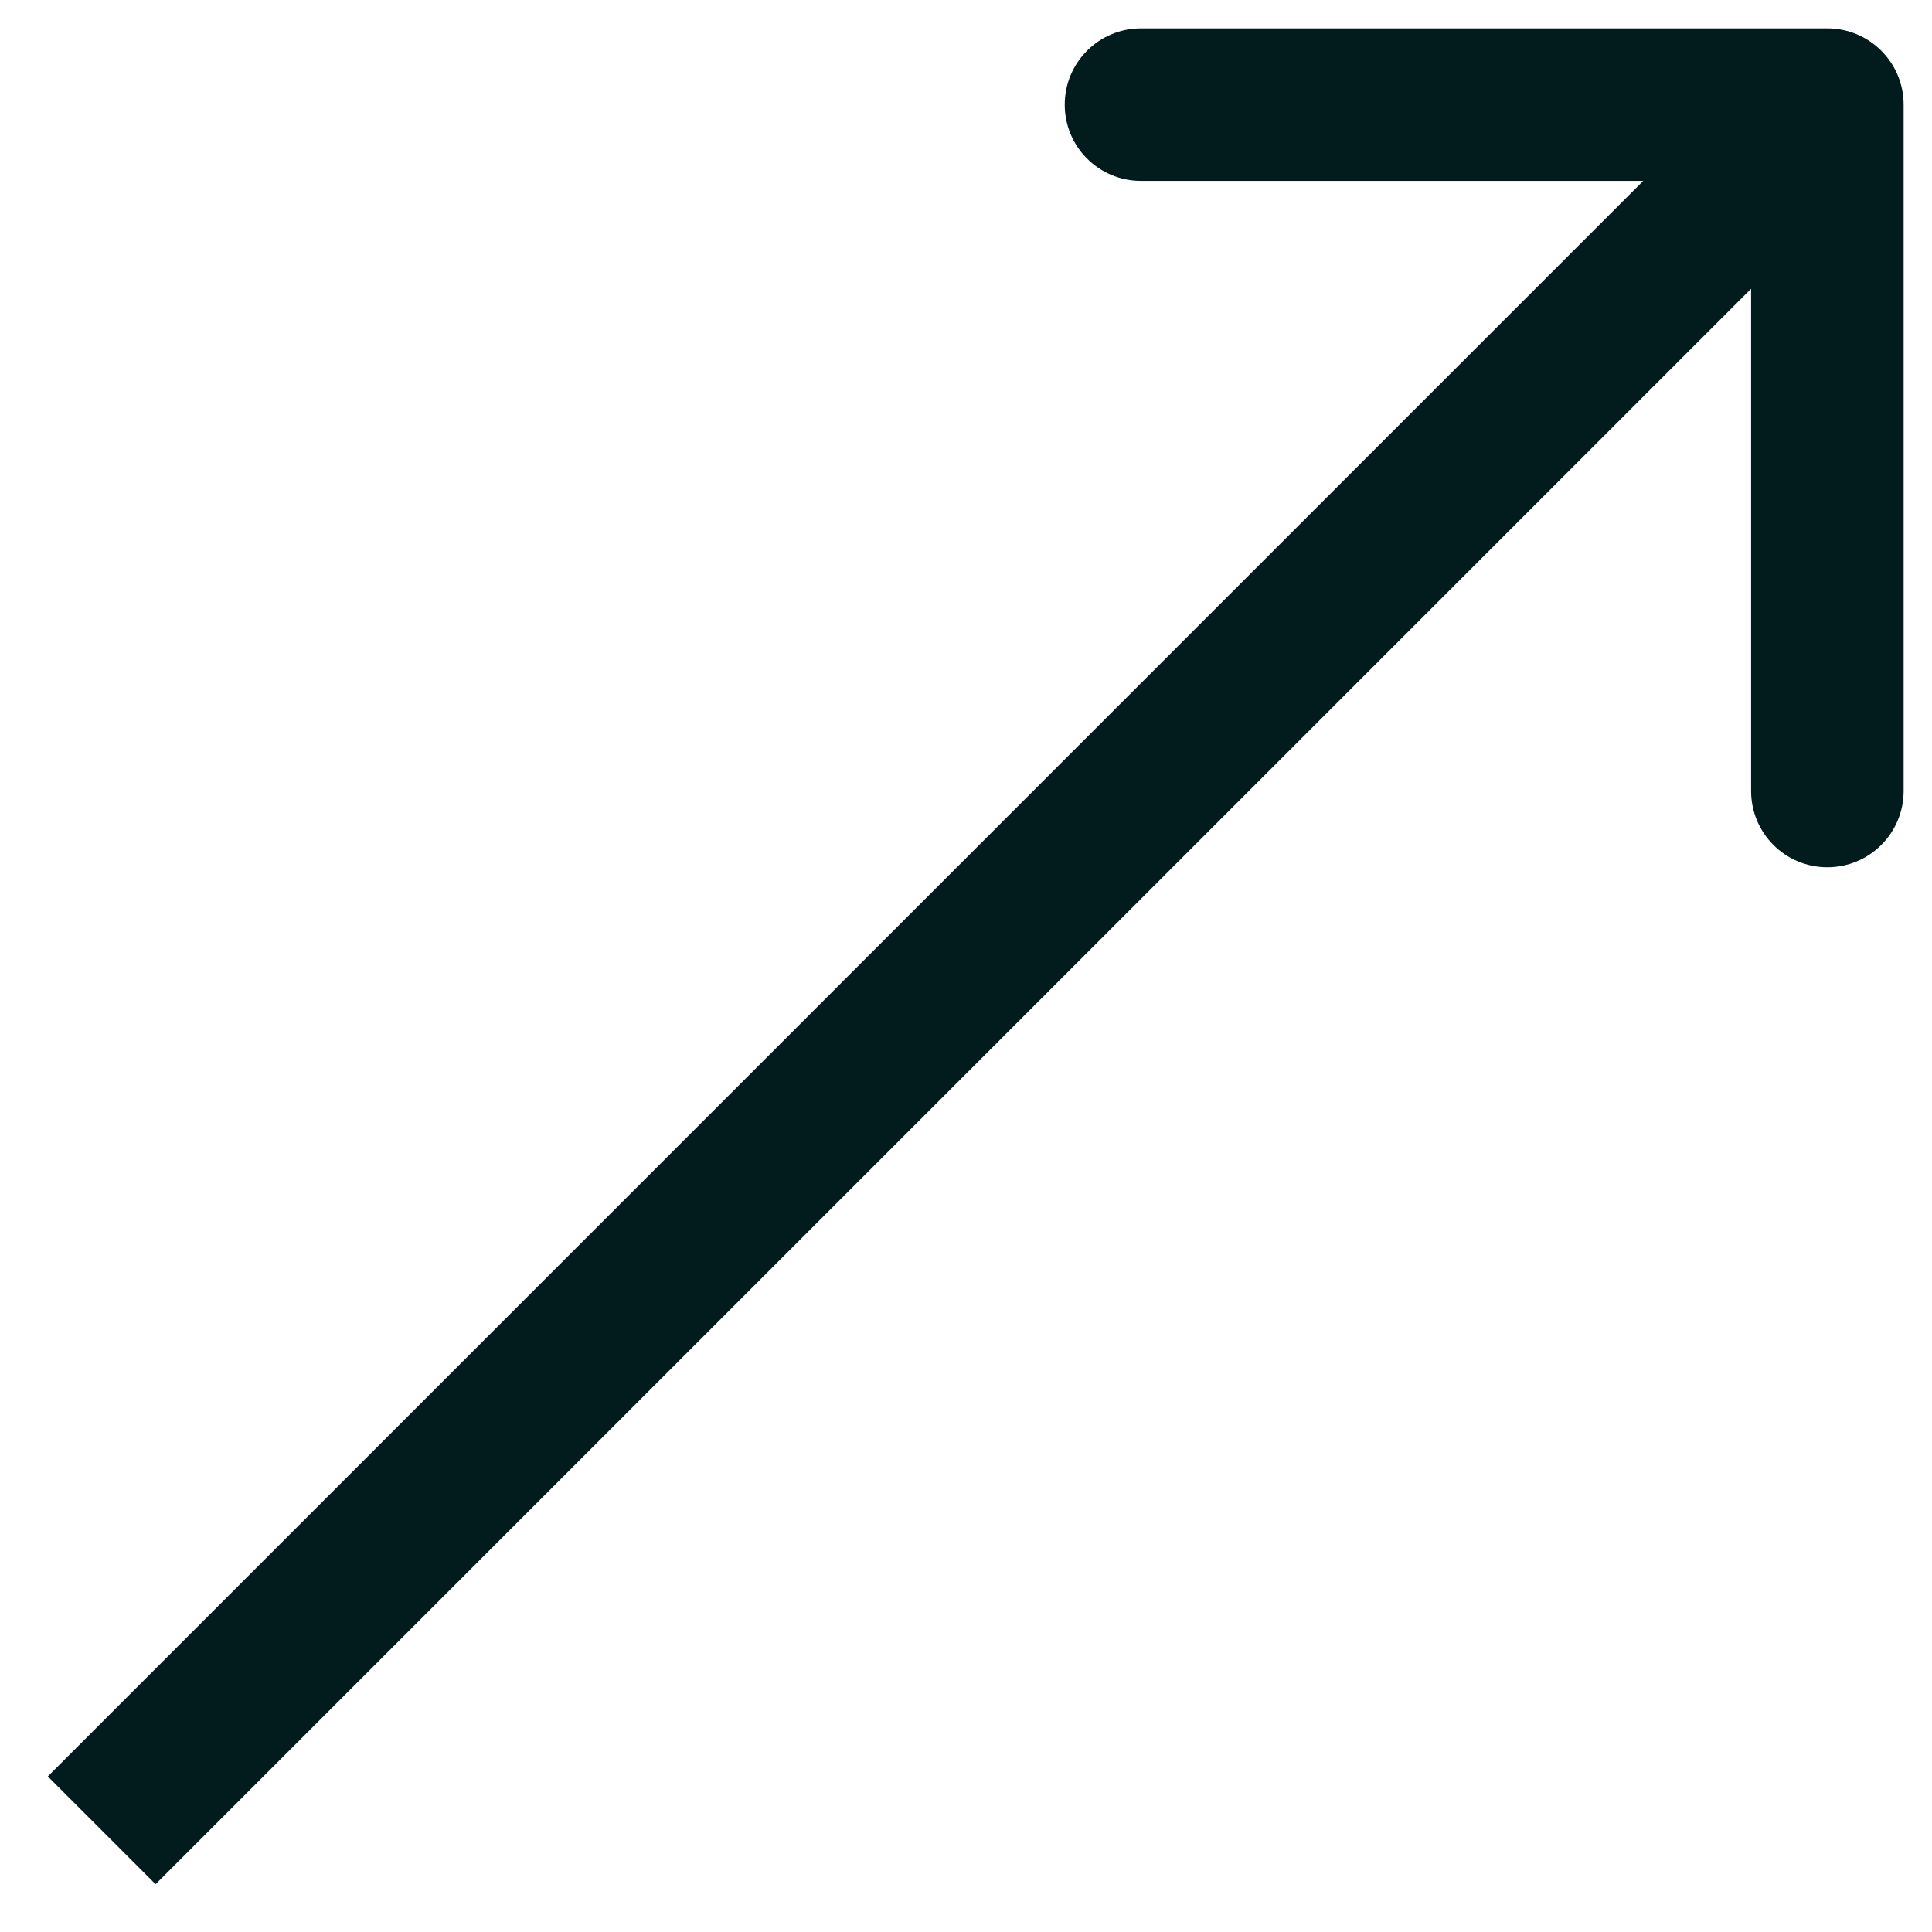 <svg width="19" height="19" viewBox="0 0 19 19" fill="none" xmlns="http://www.w3.org/2000/svg">
<path d="M18.721 1.029C18.721 0.615 18.385 0.279 17.971 0.279H11.221C10.806 0.279 10.471 0.615 10.471 1.029C10.471 1.444 10.806 1.779 11.221 1.779H17.221V7.779C17.221 8.194 17.556 8.529 17.971 8.529C18.385 8.529 18.721 8.194 18.721 7.779V1.029ZM1.53 18.53L18.501 1.56L17.44 0.499L0.47 17.47L1.53 18.53Z" fill="#021B1C"/>
</svg>
